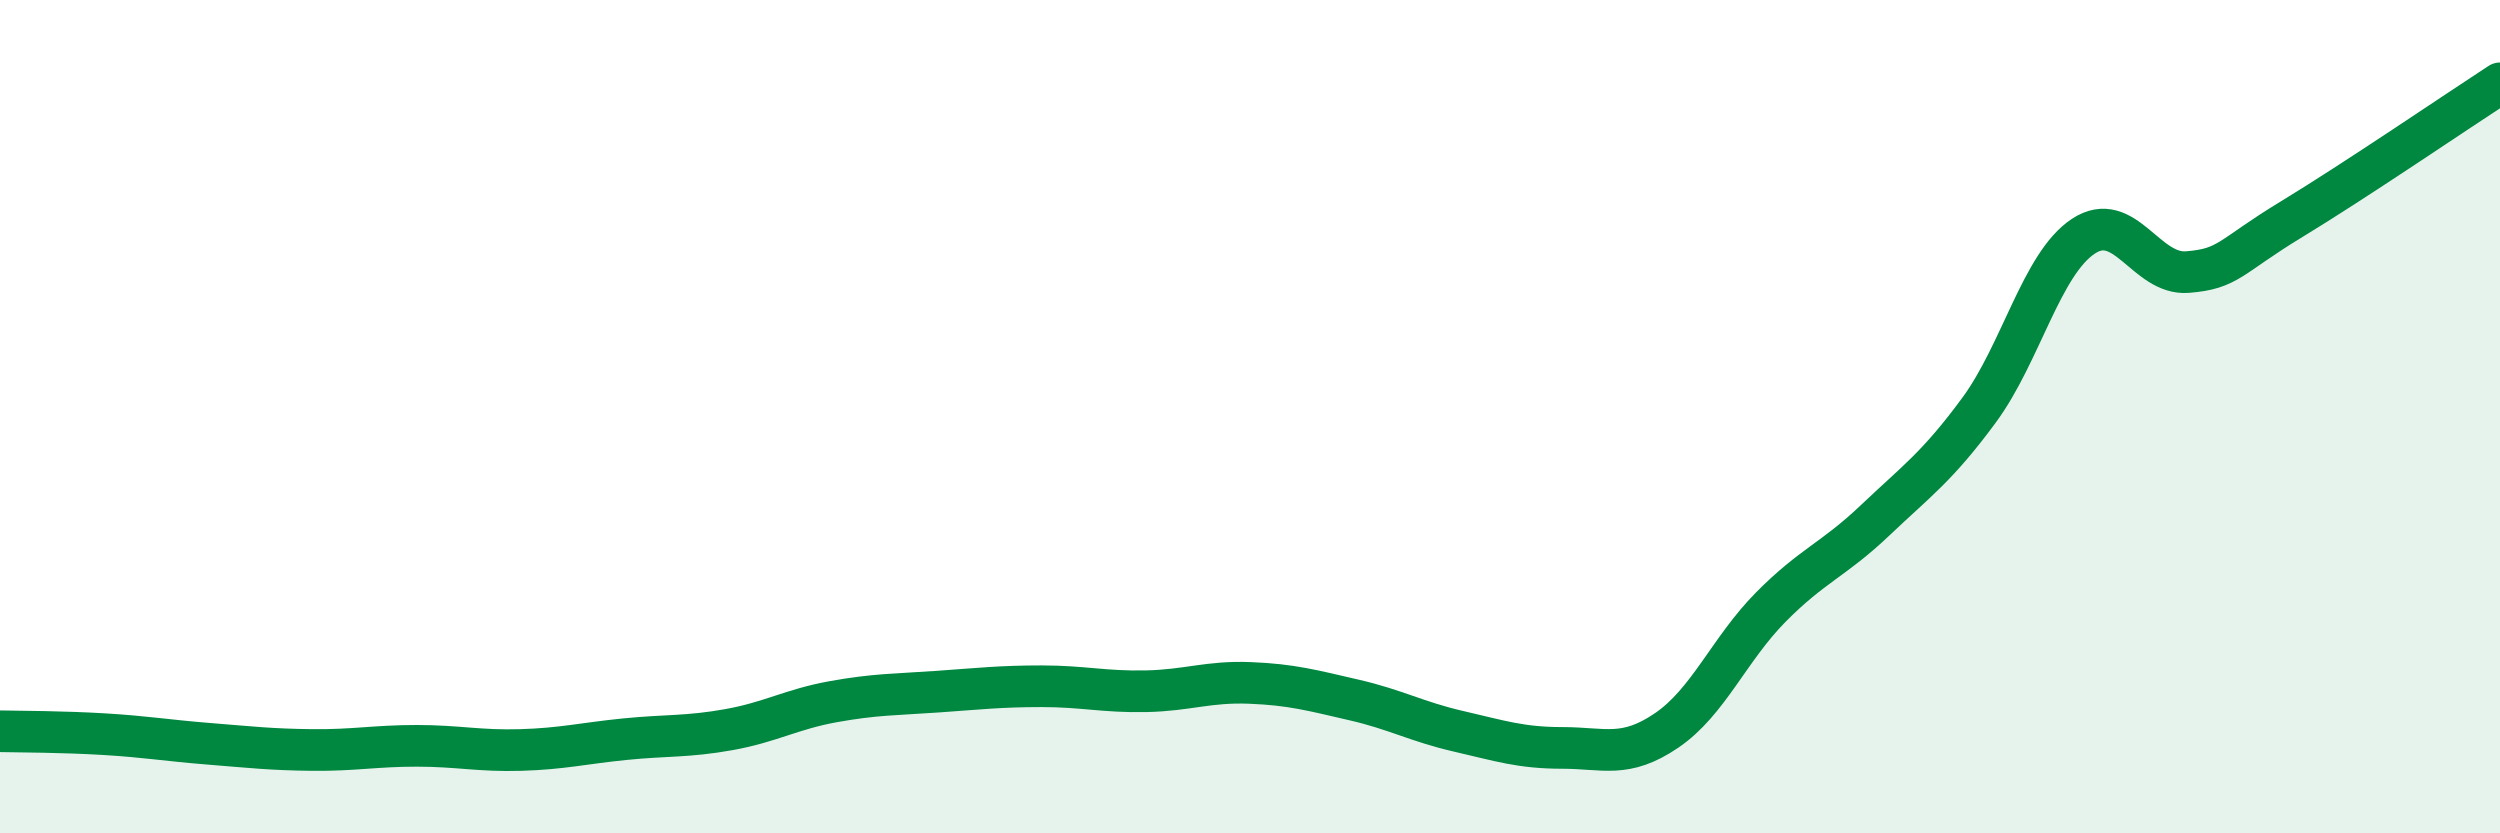 
    <svg width="60" height="20" viewBox="0 0 60 20" xmlns="http://www.w3.org/2000/svg">
      <path
        d="M 0,17.55 C 0.5,17.56 1.5,17.56 2.5,17.62 C 3.5,17.68 4,17.77 5,17.85 C 6,17.93 6.5,17.99 7.5,18 C 8.5,18.01 9,17.9 10,17.9 C 11,17.9 11.5,18.03 12.5,18 C 13.5,17.97 14,17.84 15,17.74 C 16,17.64 16.5,17.69 17.5,17.51 C 18.5,17.33 19,17.02 20,16.84 C 21,16.66 21.5,16.67 22.5,16.6 C 23.5,16.53 24,16.47 25,16.47 C 26,16.47 26.5,16.61 27.5,16.59 C 28.5,16.57 29,16.35 30,16.39 C 31,16.43 31.5,16.57 32.5,16.8 C 33.5,17.03 34,17.32 35,17.55 C 36,17.78 36.5,17.95 37.5,17.95 C 38.5,17.95 39,18.21 40,17.53 C 41,16.85 41.5,15.58 42.5,14.57 C 43.5,13.56 44,13.44 45,12.49 C 46,11.54 46.5,11.2 47.5,9.84 C 48.5,8.48 49,6.33 50,5.67 C 51,5.01 51.5,6.61 52.5,6.53 C 53.5,6.45 53.5,6.17 55,5.26 C 56.5,4.35 59,2.65 60,2L60 20L0 20Z"
        fill="#008740"
        opacity="0.1"
        stroke-linecap="round"
        stroke-linejoin="round"
      />
      <path
        d="M 0,17.55 C 0.5,17.56 1.5,17.56 2.5,17.62 C 3.5,17.68 4,17.77 5,17.85 C 6,17.93 6.5,17.99 7.5,18 C 8.5,18.01 9,17.9 10,17.9 C 11,17.9 11.5,18.03 12.5,18 C 13.5,17.97 14,17.84 15,17.74 C 16,17.64 16.5,17.69 17.5,17.51 C 18.5,17.33 19,17.02 20,16.84 C 21,16.66 21.5,16.67 22.5,16.6 C 23.5,16.53 24,16.47 25,16.47 C 26,16.47 26.5,16.61 27.5,16.59 C 28.5,16.57 29,16.35 30,16.39 C 31,16.43 31.5,16.57 32.5,16.8 C 33.5,17.03 34,17.32 35,17.55 C 36,17.78 36.5,17.95 37.5,17.95 C 38.5,17.95 39,18.21 40,17.53 C 41,16.85 41.5,15.58 42.5,14.57 C 43.5,13.56 44,13.44 45,12.49 C 46,11.54 46.5,11.2 47.5,9.84 C 48.5,8.48 49,6.33 50,5.67 C 51,5.01 51.5,6.61 52.5,6.53 C 53.5,6.45 53.5,6.17 55,5.26 C 56.5,4.35 59,2.65 60,2"
        stroke="#008740"
        stroke-width="1"
        fill="none"
        stroke-linecap="round"
        stroke-linejoin="round"
      />
    </svg>
  